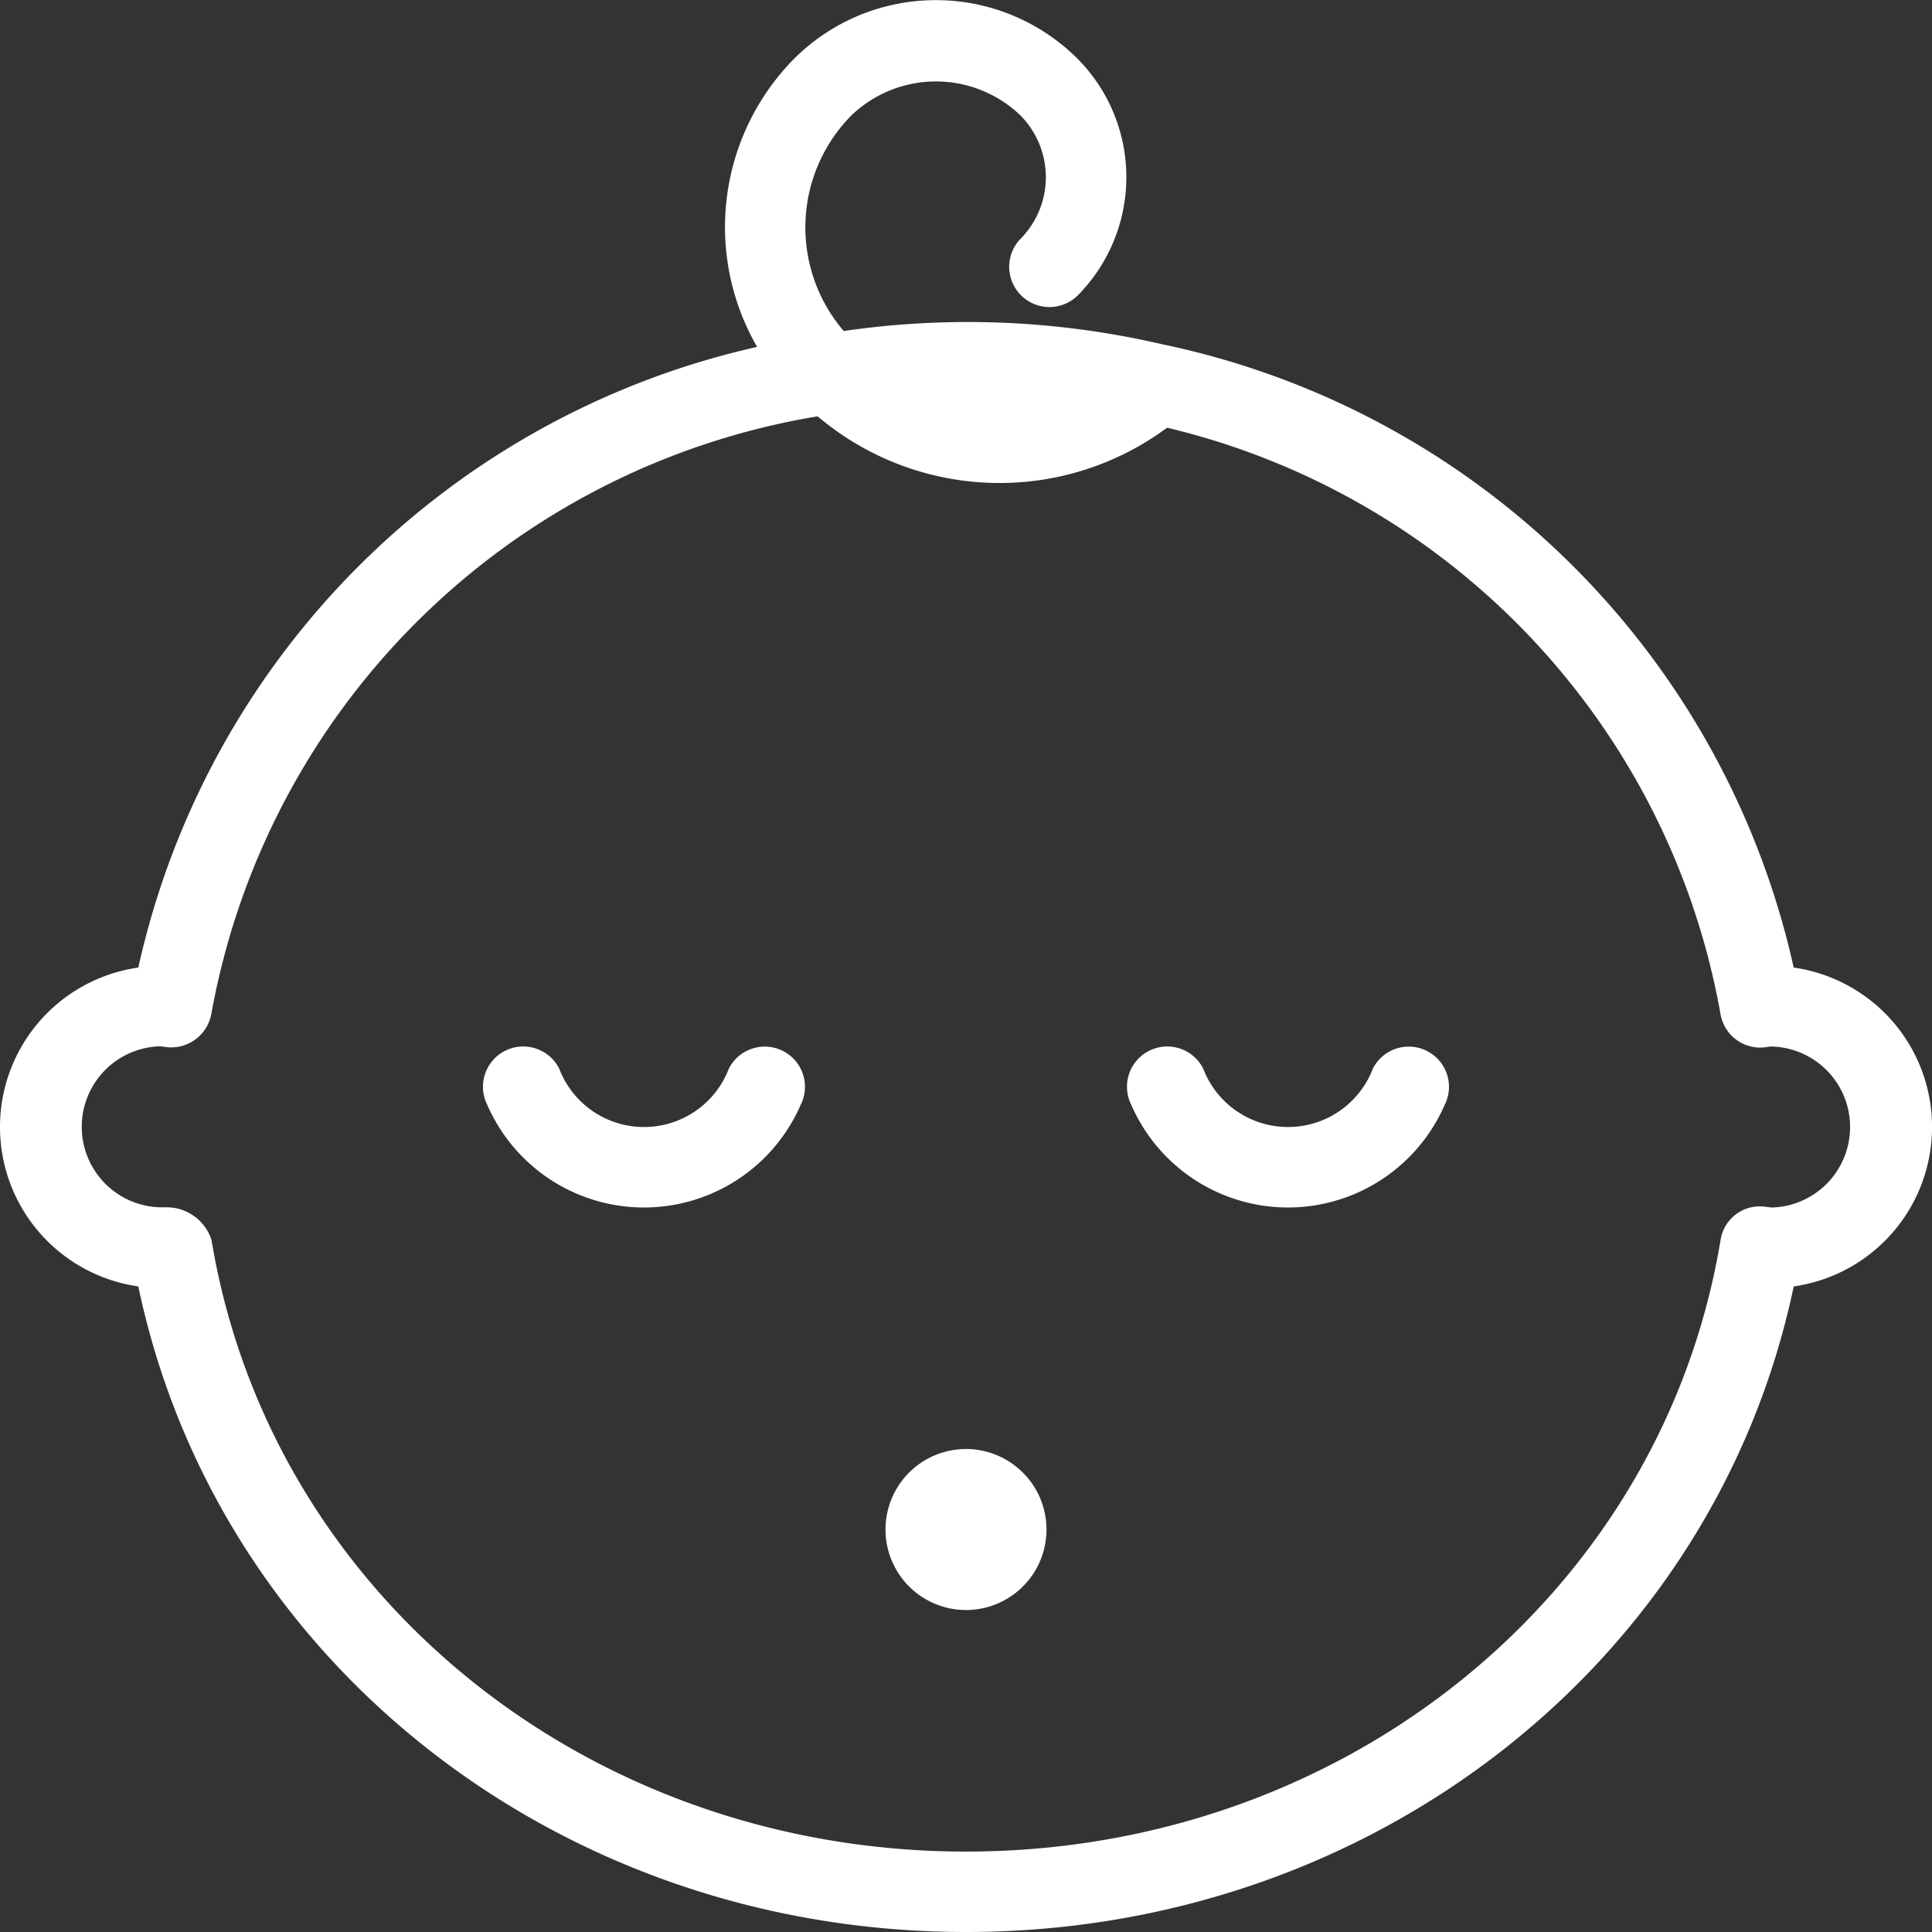 <svg xmlns="http://www.w3.org/2000/svg" width="49.25" height="49.25" viewBox="0 0 49.25 49.25"><rect x="0" y="0" width="49.25" height="49.25" fill="#333333" stroke="none"/><g id="sleeping_1_" data-name="sleeping(1)" transform="translate(0 0)"><g id="Group_71" data-name="Group 71" transform="translate(0 0)"><g id="Group_70" data-name="Group 70"><path id="Path_85" data-name="Path 85" d="M306.312,277.446a1.026,1.026,0,0,0-1.377.447,2.315,2.315,0,0,1-4.325.006,1.026,1.026,0,1,0-1.836.918,4.358,4.358,0,0,0,7.992,0A1.023,1.023,0,0,0,306.312,277.446Z" transform="translate(-269.937 -250.655)" fill="#fff"></path><path id="Path_86" data-name="Path 86" d="M135.645,277.446a1.026,1.026,0,0,0-1.377.447,2.315,2.315,0,0,1-4.325.006,1.026,1.026,0,1,0-1.836.918,4.358,4.358,0,0,0,7.992,0A1.023,1.023,0,0,0,135.645,277.446Z" transform="translate(-115.687 -250.655)" fill="#fff"></path><path id="Path_87" data-name="Path 87" d="M236.719,384a2.052,2.052,0,1,0,2.052,2.052A2.054,2.054,0,0,0,236.719,384Z" transform="translate(-212.094 -347.062)" fill="#fff"></path><path id="Path_90" data-name="Path 90" d="M45.724,24.665A20.851,20.851,0,0,0,29.694,8.79c-.023,0-.045-.013-.068-.014a21.935,21.935,0,0,0-8.118-.338,4.057,4.057,0,0,1,.2-5.5,3.113,3.113,0,0,1,4.3,0,2.236,2.236,0,0,1,0,3.157,1.026,1.026,0,0,0,1.451,1.45,4.285,4.285,0,0,0,0-6.057,5.114,5.114,0,0,0-7.206,0A6.107,6.107,0,0,0,19.3,8.843,20.838,20.838,0,0,0,3.526,24.665a4.105,4.105,0,0,0,0,8.128C5.538,42.38,14.272,49.25,24.625,49.25s19.087-6.87,21.1-16.457a4.105,4.105,0,0,0,0-8.128Zm-.559,6.117-.205-.025a1.012,1.012,0,0,0-1.1.854C42.36,40.643,34.271,47.2,24.625,47.2S6.89,40.643,5.392,31.611a1.2,1.2,0,0,0-1.19-.834c-.033,0-.065,0-.1,0a2.053,2.053,0,0,1-.019-4.105l.205.025a1.041,1.041,0,0,0,1.1-.854A18.826,18.826,0,0,1,20.843,10.613a7.175,7.175,0,0,0,8.908.29A18.736,18.736,0,0,1,43.858,25.847a1.027,1.027,0,0,0,1.1.854l.186-.024a2.053,2.053,0,0,1,.019,4.105Z" transform="translate(0 0)" fill="#fff"></path></g></g></g></svg>